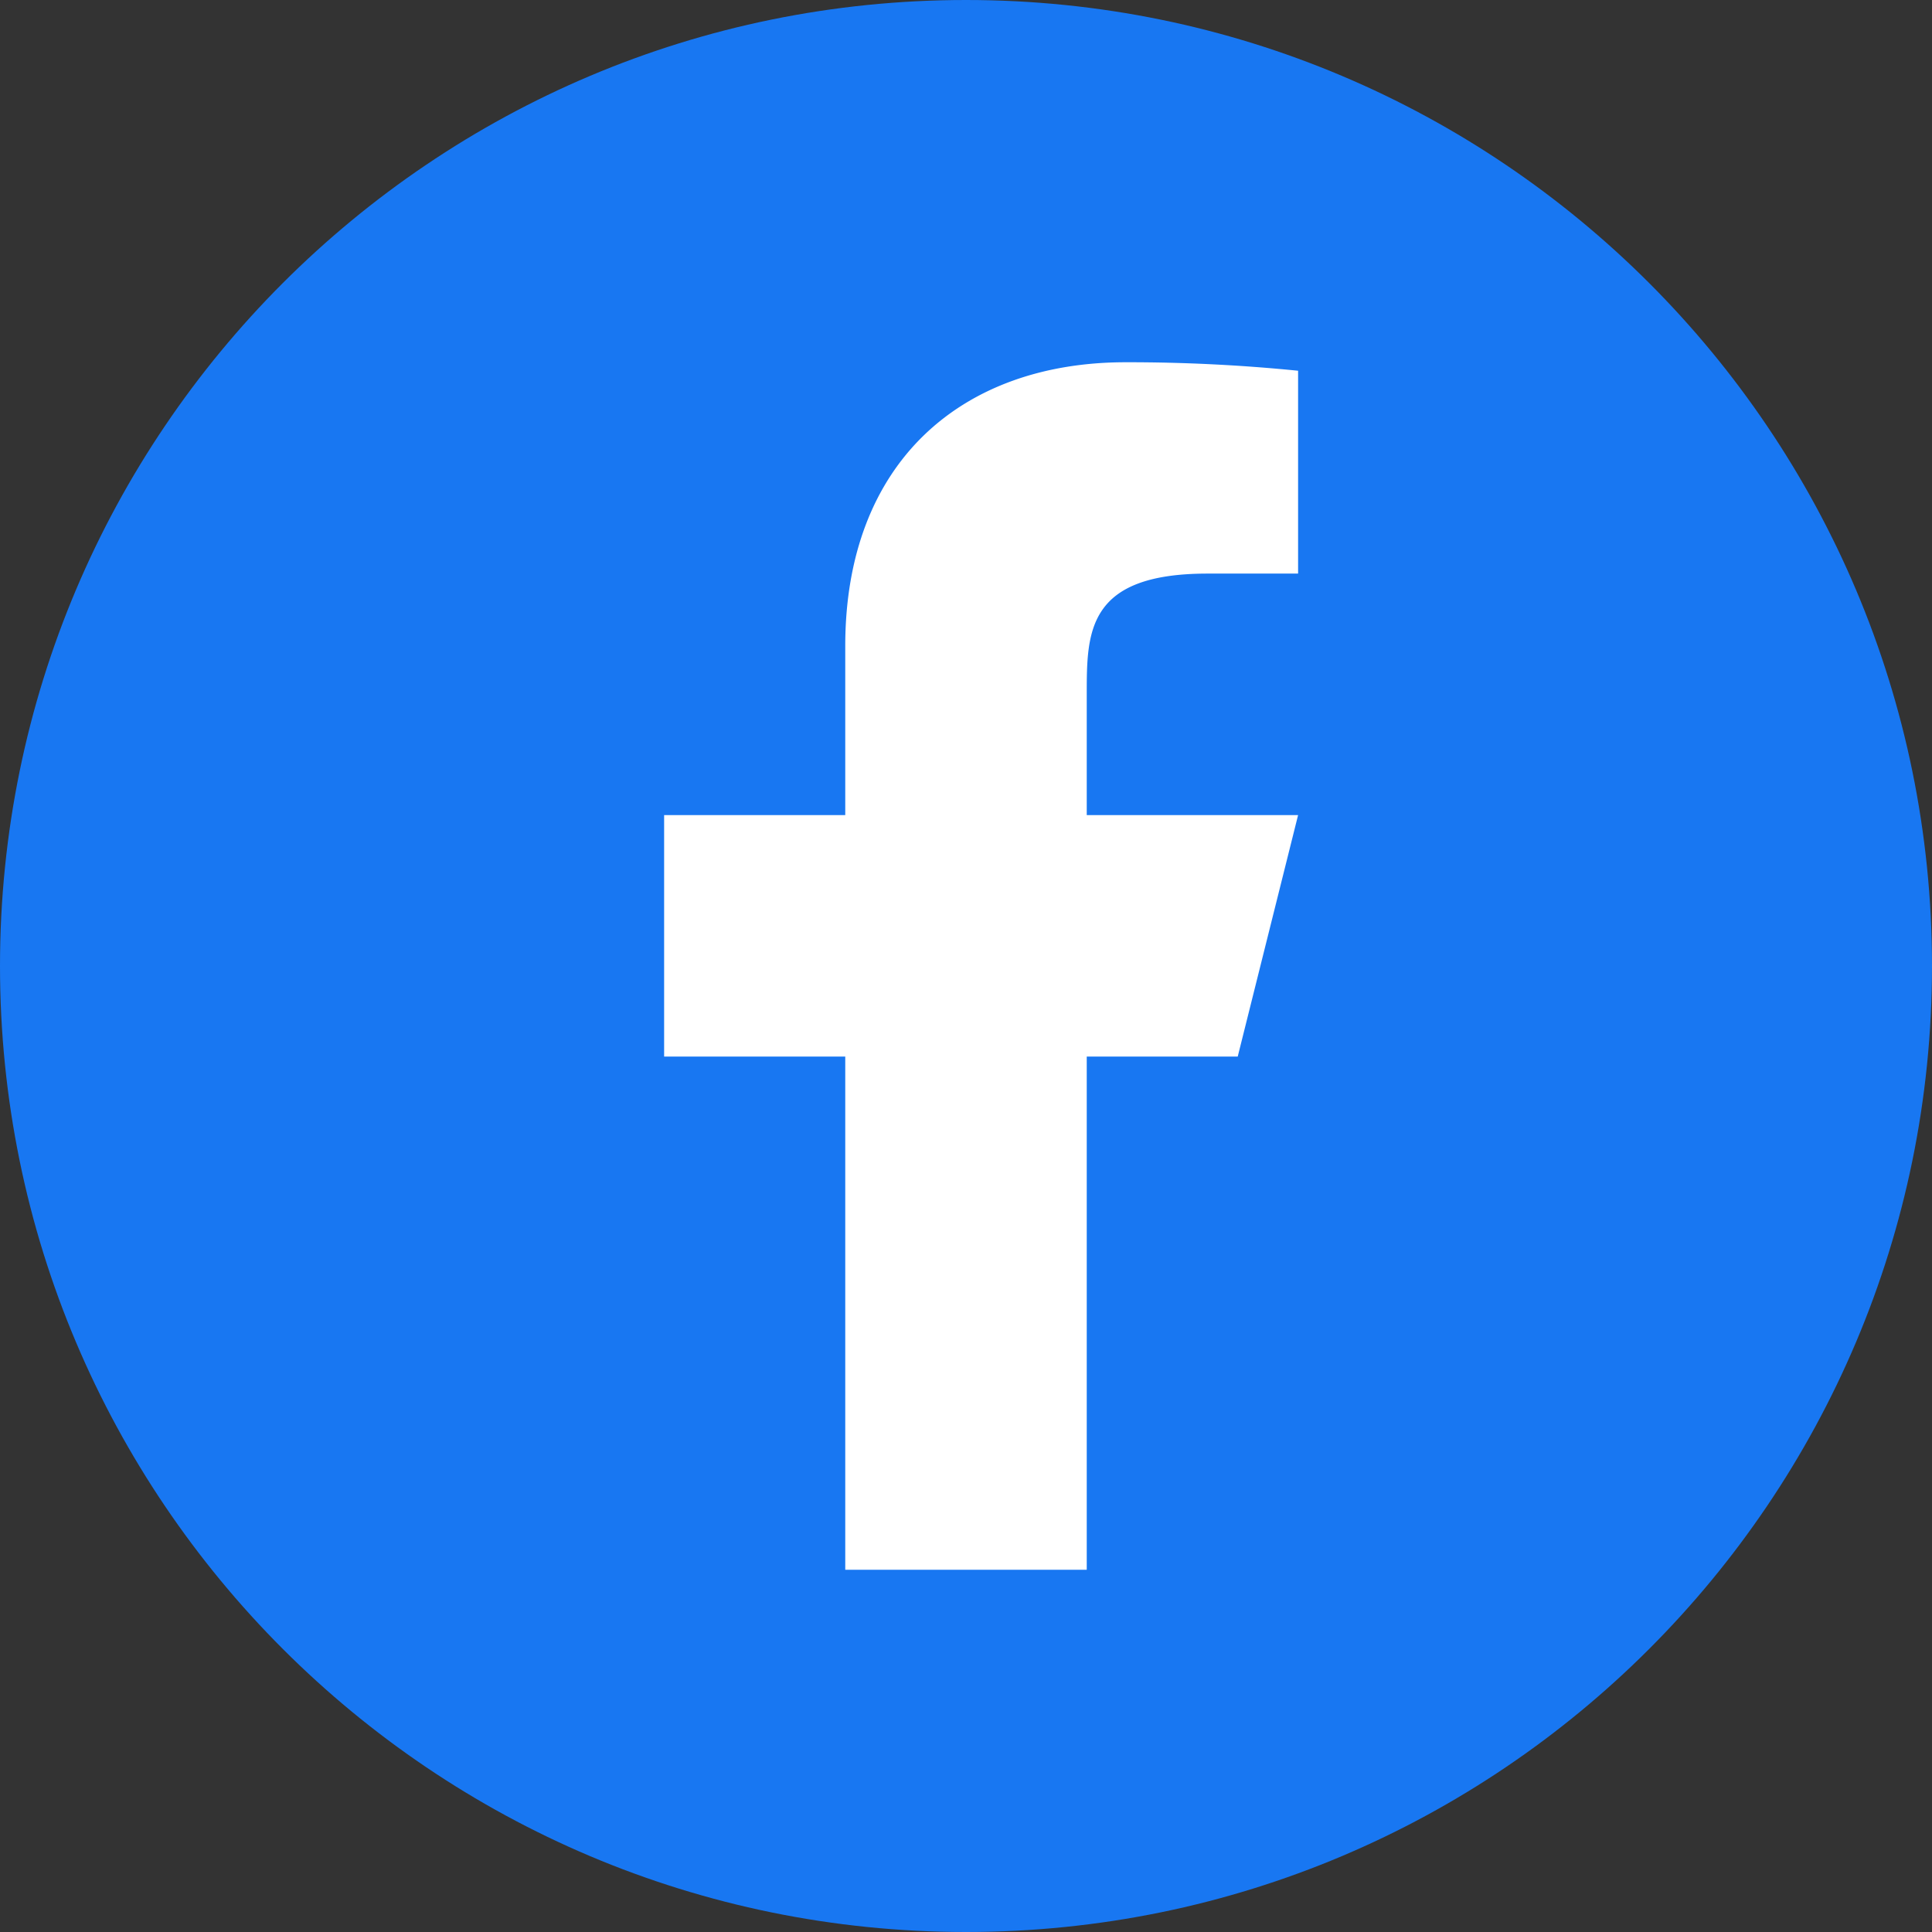 <svg xmlns="http://www.w3.org/2000/svg" fill="none" viewBox="0 0 28 28">
  <rect x="0" y="0" width="28" height="28" fill="#333333" stroke="none"/>
  <path d="M14 0c7.732 0 14 6.268 14 14s-6.268 14-14 14S0 21.732 0 14 6.268 0 14 0z" fill="#1877F2"/>
  <path d="M15.75 15.313h2.188l.875-3.5H15.75v-1.75c0-.902 0-1.75 1.75-1.75h1.313v-2.94a24.646 24.646 0 00-2.5-.123c-2.376 0-4.063 1.45-4.063 4.113v2.45H9.625v3.5h2.625v7.437h3.5v-7.438z" fill="#fff"/>
</svg>
